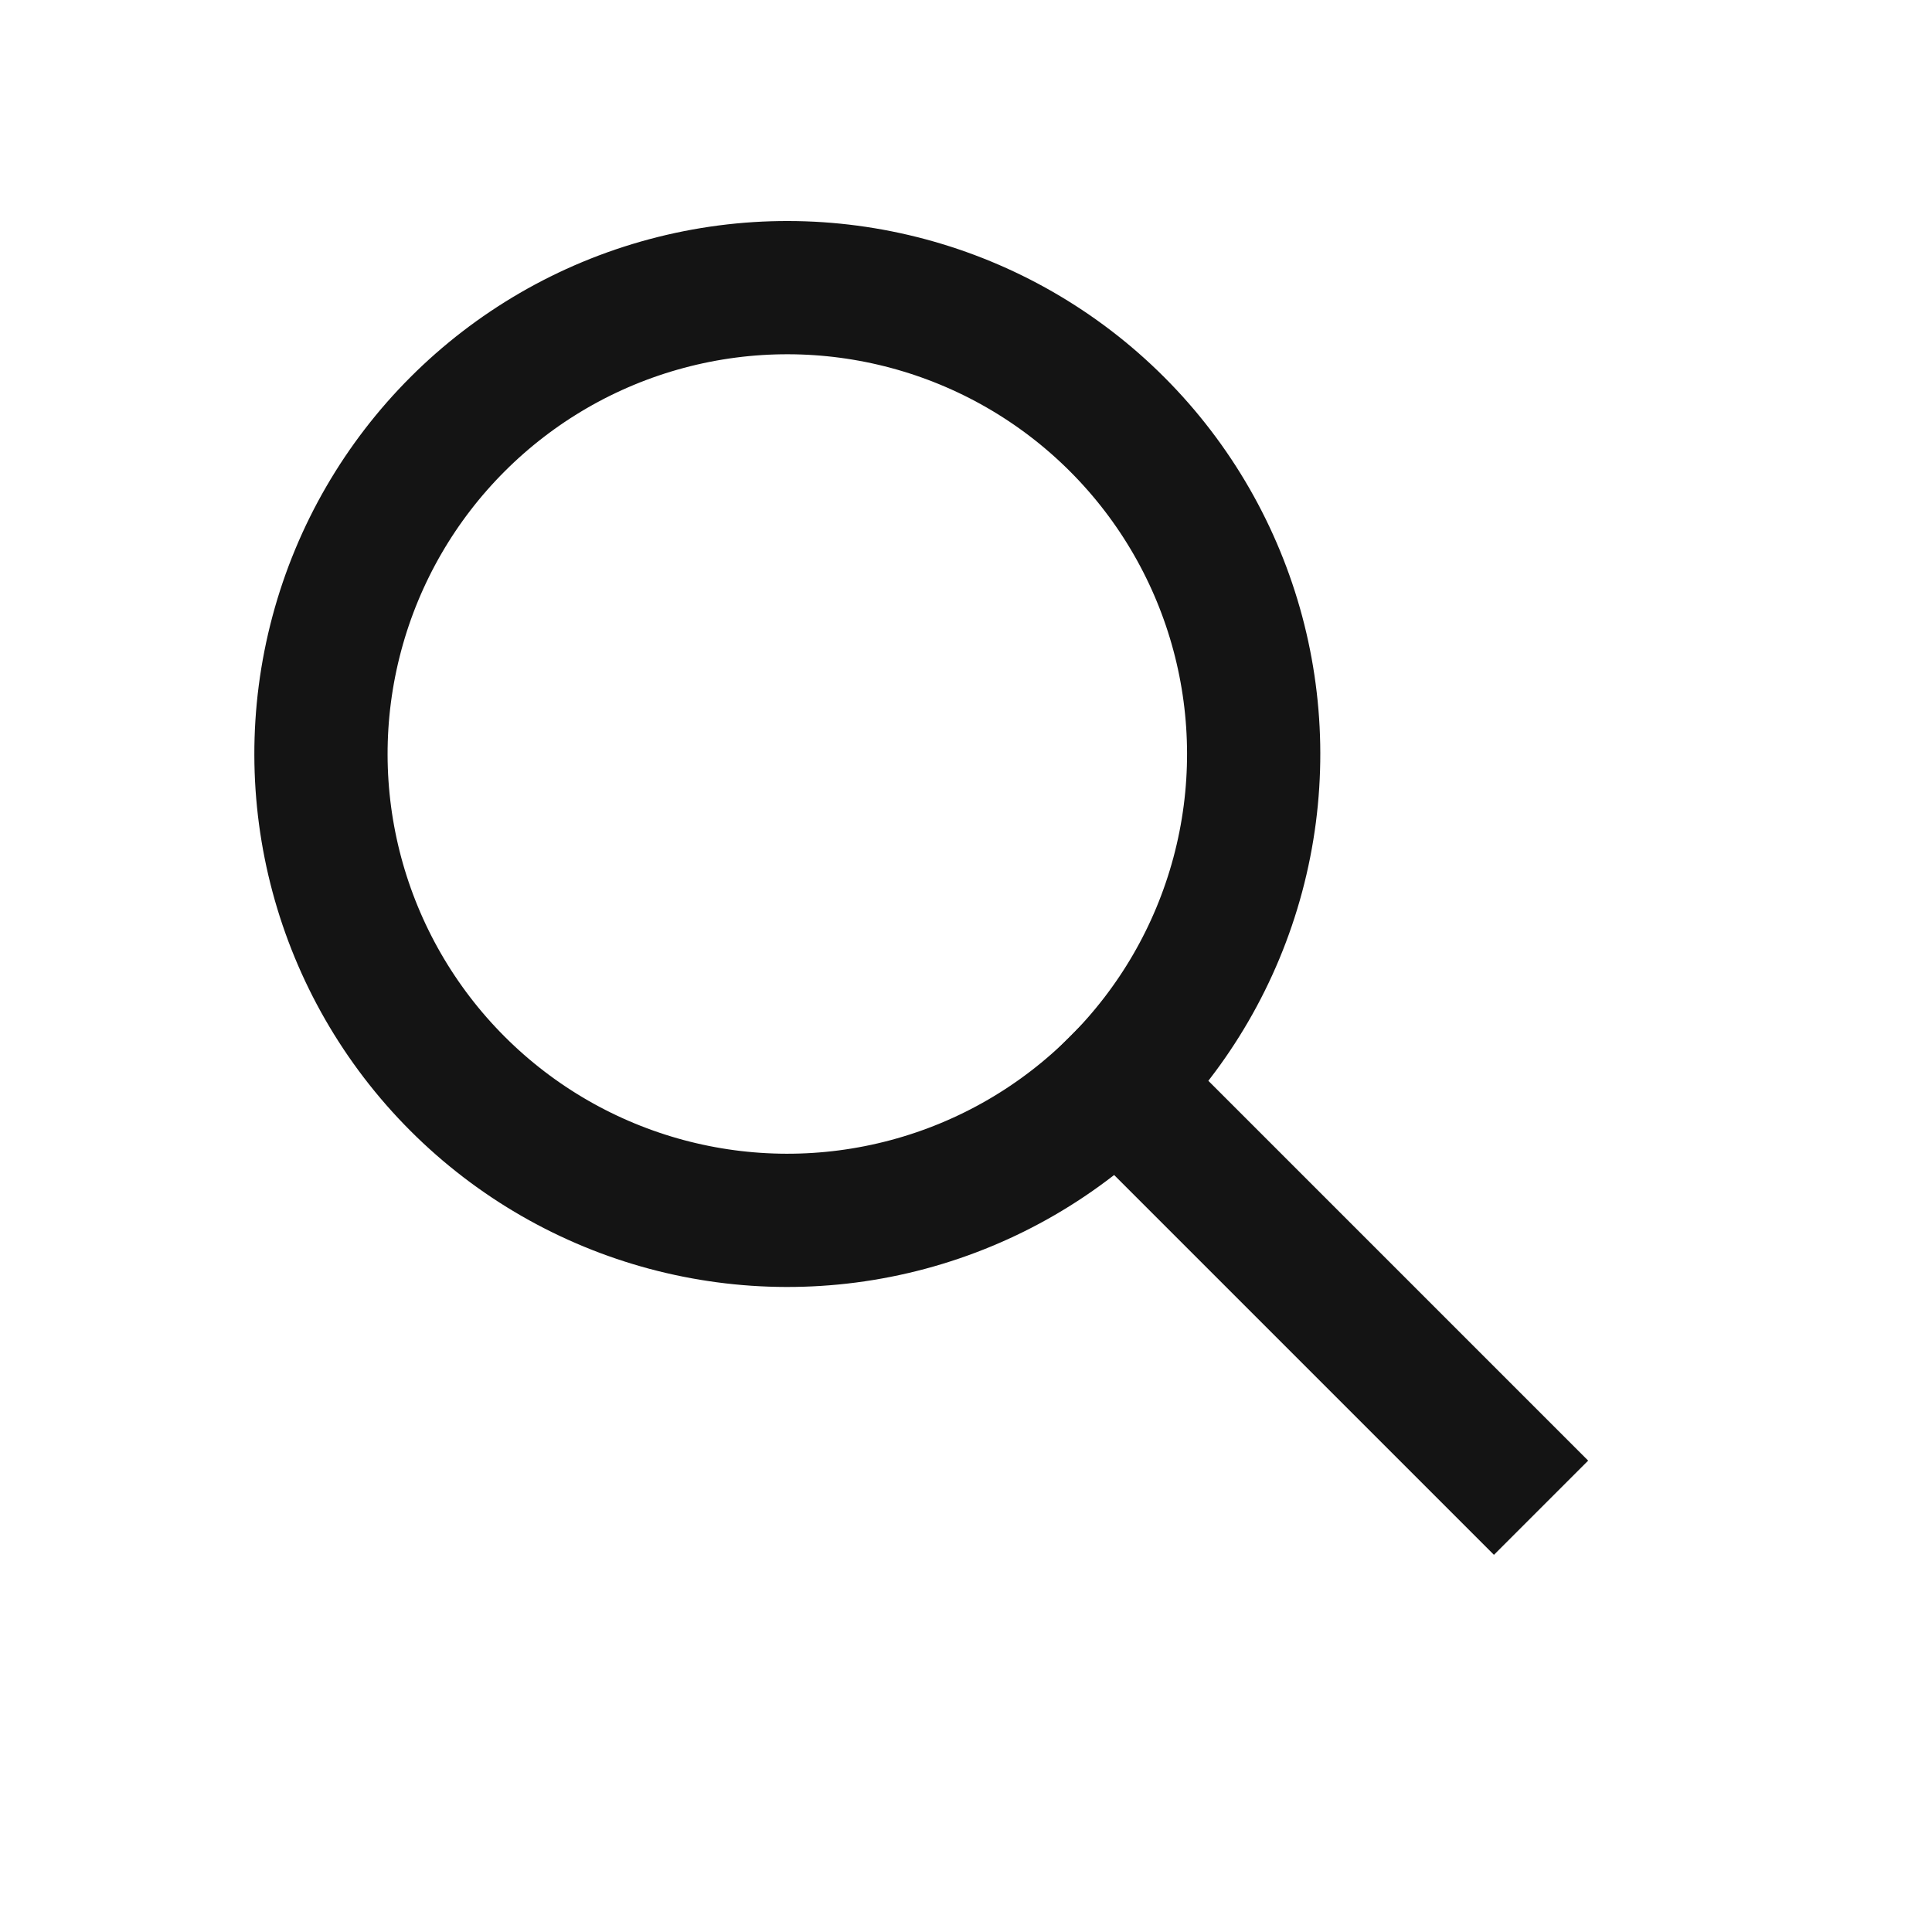 <svg xmlns="http://www.w3.org/2000/svg" width="29" height="29" viewBox="0 0 29 29">
    <g fill="none" fill-rule="evenodd" stroke="#141414" stroke-linecap="square" stroke-linejoin="round" stroke-width="2" transform="rotate(-45 14.621 3.343)">
        <circle cx="7" cy="7" r="7"/>
        <path d="M7 14L7 22"/>
    </g>
</svg>